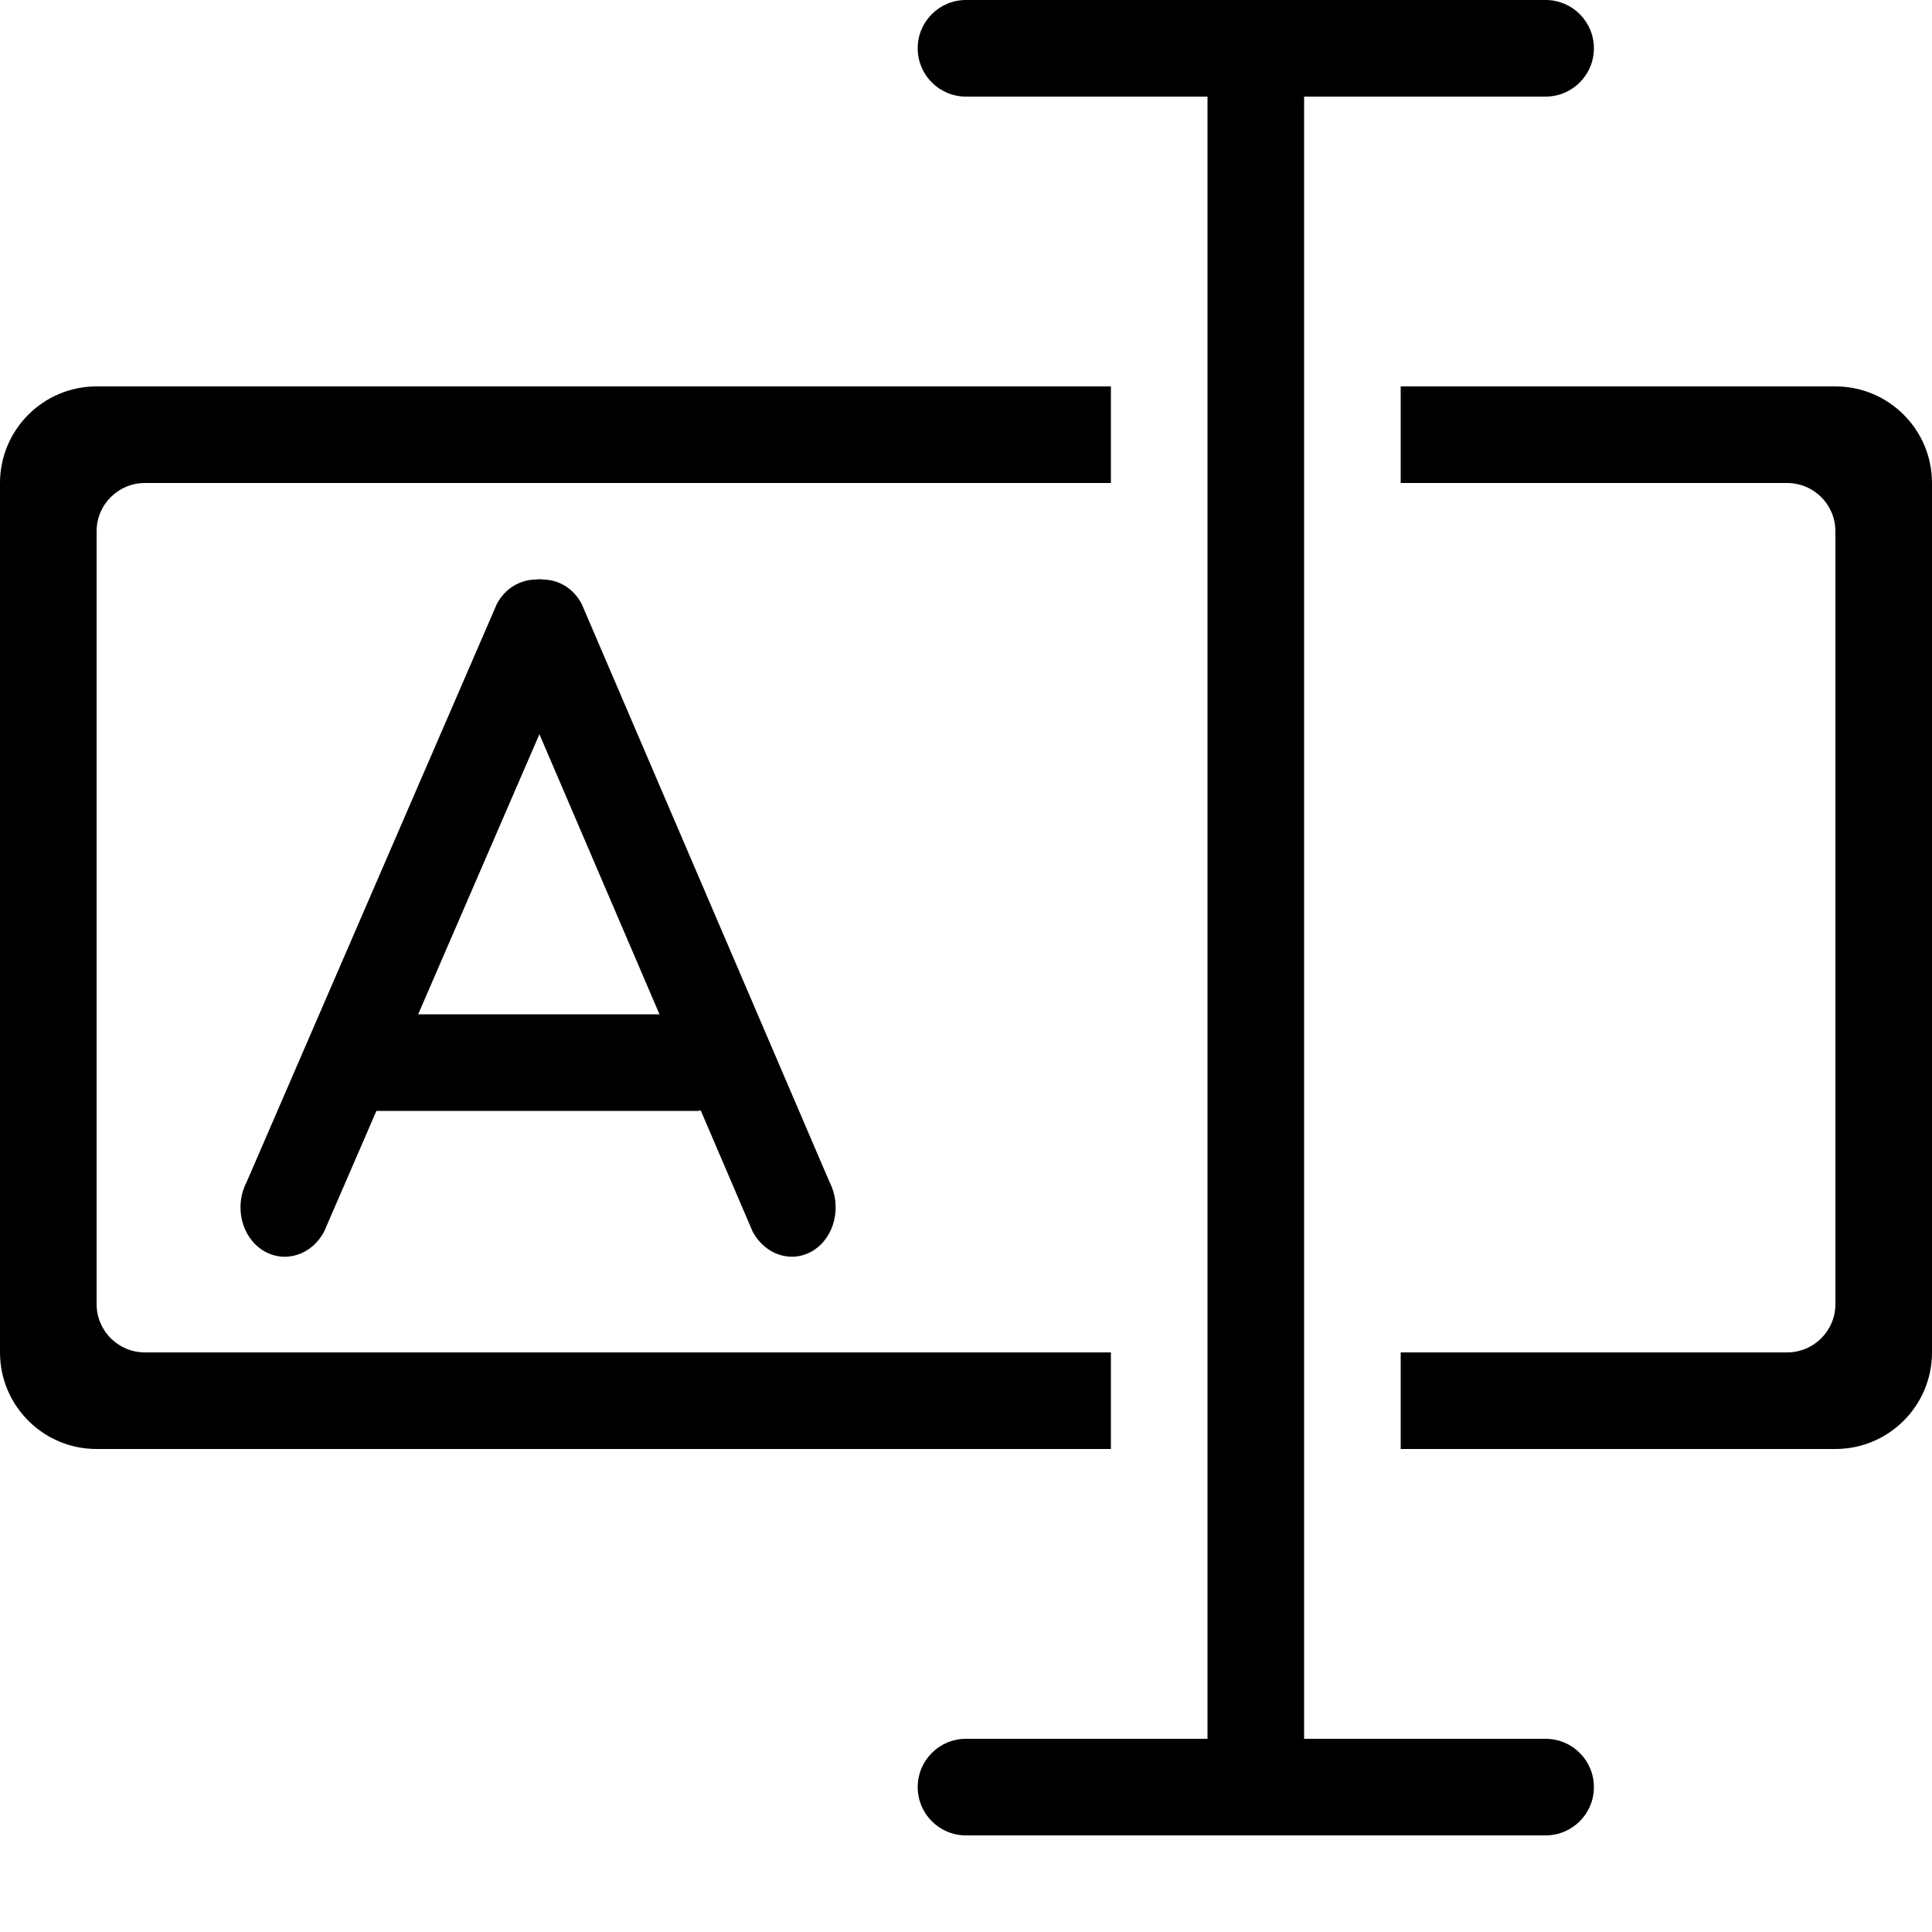 <?xml version="1.0" encoding="UTF-8" standalone="no"?>
<!-- Generator: Adobe Illustrator 16.0.0, SVG Export Plug-In . SVG Version: 6.00 Build 0)  -->

<svg
   xmlns:dc="http://purl.org/dc/elements/1.1/"
   xmlns:cc="http://creativecommons.org/ns#"
   xmlns:rdf="http://www.w3.org/1999/02/22-rdf-syntax-ns#"
   xmlns:svg="http://www.w3.org/2000/svg"
   xmlns="http://www.w3.org/2000/svg"
   xmlns:sodipodi="http://sodipodi.sourceforge.net/DTD/sodipodi-0.dtd"
   xmlns:inkscape="http://www.inkscape.org/namespaces/inkscape"
   version="1.1"
   id="Layer_1"
   x="0px"
   y="0px"
   width="40px"
   height="40px"
   viewBox="0 0 40 40"
   enable-background="new 0 0 40 40"
   xml:space="preserve"
   inkscape:version="0.91 r13725"
   sodipodi:docname="Input.svg"><defs
     id="defs13" /><sodipodi:namedview
     pagecolor="#ffffff"
     bordercolor="#666666"
     borderopacity="1"
     objecttolerance="10"
     gridtolerance="10"
     guidetolerance="10"
     inkscape:pageopacity="0"
     inkscape:pageshadow="2"
     inkscape:window-width="742"
     inkscape:window-height="480"
     id="namedview11"
     showgrid="false"
     inkscape:zoom="5.9"
     inkscape:cx="20"
     inkscape:cy="20"
     inkscape:window-x="2227"
     inkscape:window-y="307"
     inkscape:window-maximized="0"
     inkscape:current-layer="Layer_1" /><path
     d="M 20 0 C 19.447 0 19 0.447 19 1 C 19 1.553 19.447 2 20 2 L 25 2 L 25 36 L 20 36 C 19.447 36 19 36.447 19 37 C 19 37.553 19.447 38 20 38 L 32 38 C 32.553 38 33 37.553 33 37 C 33 36.447 32.553 36 32 36 L 27 36 L 27 2 L 32 2 C 32.553 2 33 1.553 33 1 C 33 0.447 32.553 0 32 0 L 20 0 z M 2 8 C 0.896 8 0 8.896 0 10 L 0 28 C 0 29.104 0.896 30 2 30 L 23 30 L 23 28 L 3 28 C 2.448 28 2 27.553 2 27 L 2 11 C 2 10.447 2.448 10 3 10 L 23 10 L 23 8 L 2 8 z M 29 8 L 29 10 L 37 10 C 37.553 10 38 10.447 38 11 L 38 27 C 38 27.553 37.553 28 37 28 L 29 28 L 29 30 L 38 30 C 39.104 30 40 29.104 40 28 L 40 10 C 40 8.896 39.104 8 38 8 L 29 8 z M 11.168 11.992 C 11.145 11.994 11.123 11.994 11.1 11.998 C 10.778 12 10.459 12.173 10.285 12.508 L 5.107 24.471 C 4.847 24.969 4.995 25.603 5.439 25.885 C 5.882 26.167 6.454 25.992 6.713 25.494 L 7.793 23 L 7.797 23 L 14.453 23 C 14.473 23 14.489 22.991 14.508 22.99 L 15.58 25.492 C 15.839 25.99 16.406 26.167 16.846 25.885 C 17.286 25.603 17.432 24.969 17.174 24.471 L 12.045 12.508 C 11.871 12.173 11.559 12.001 11.238 11.998 C 11.214 11.994 11.191 11.994 11.168 11.992 z M 11.168 15.201 L 13.654 21 L 8.658 21 L 11.168 15.201 z "
     id="path3" /></svg>
